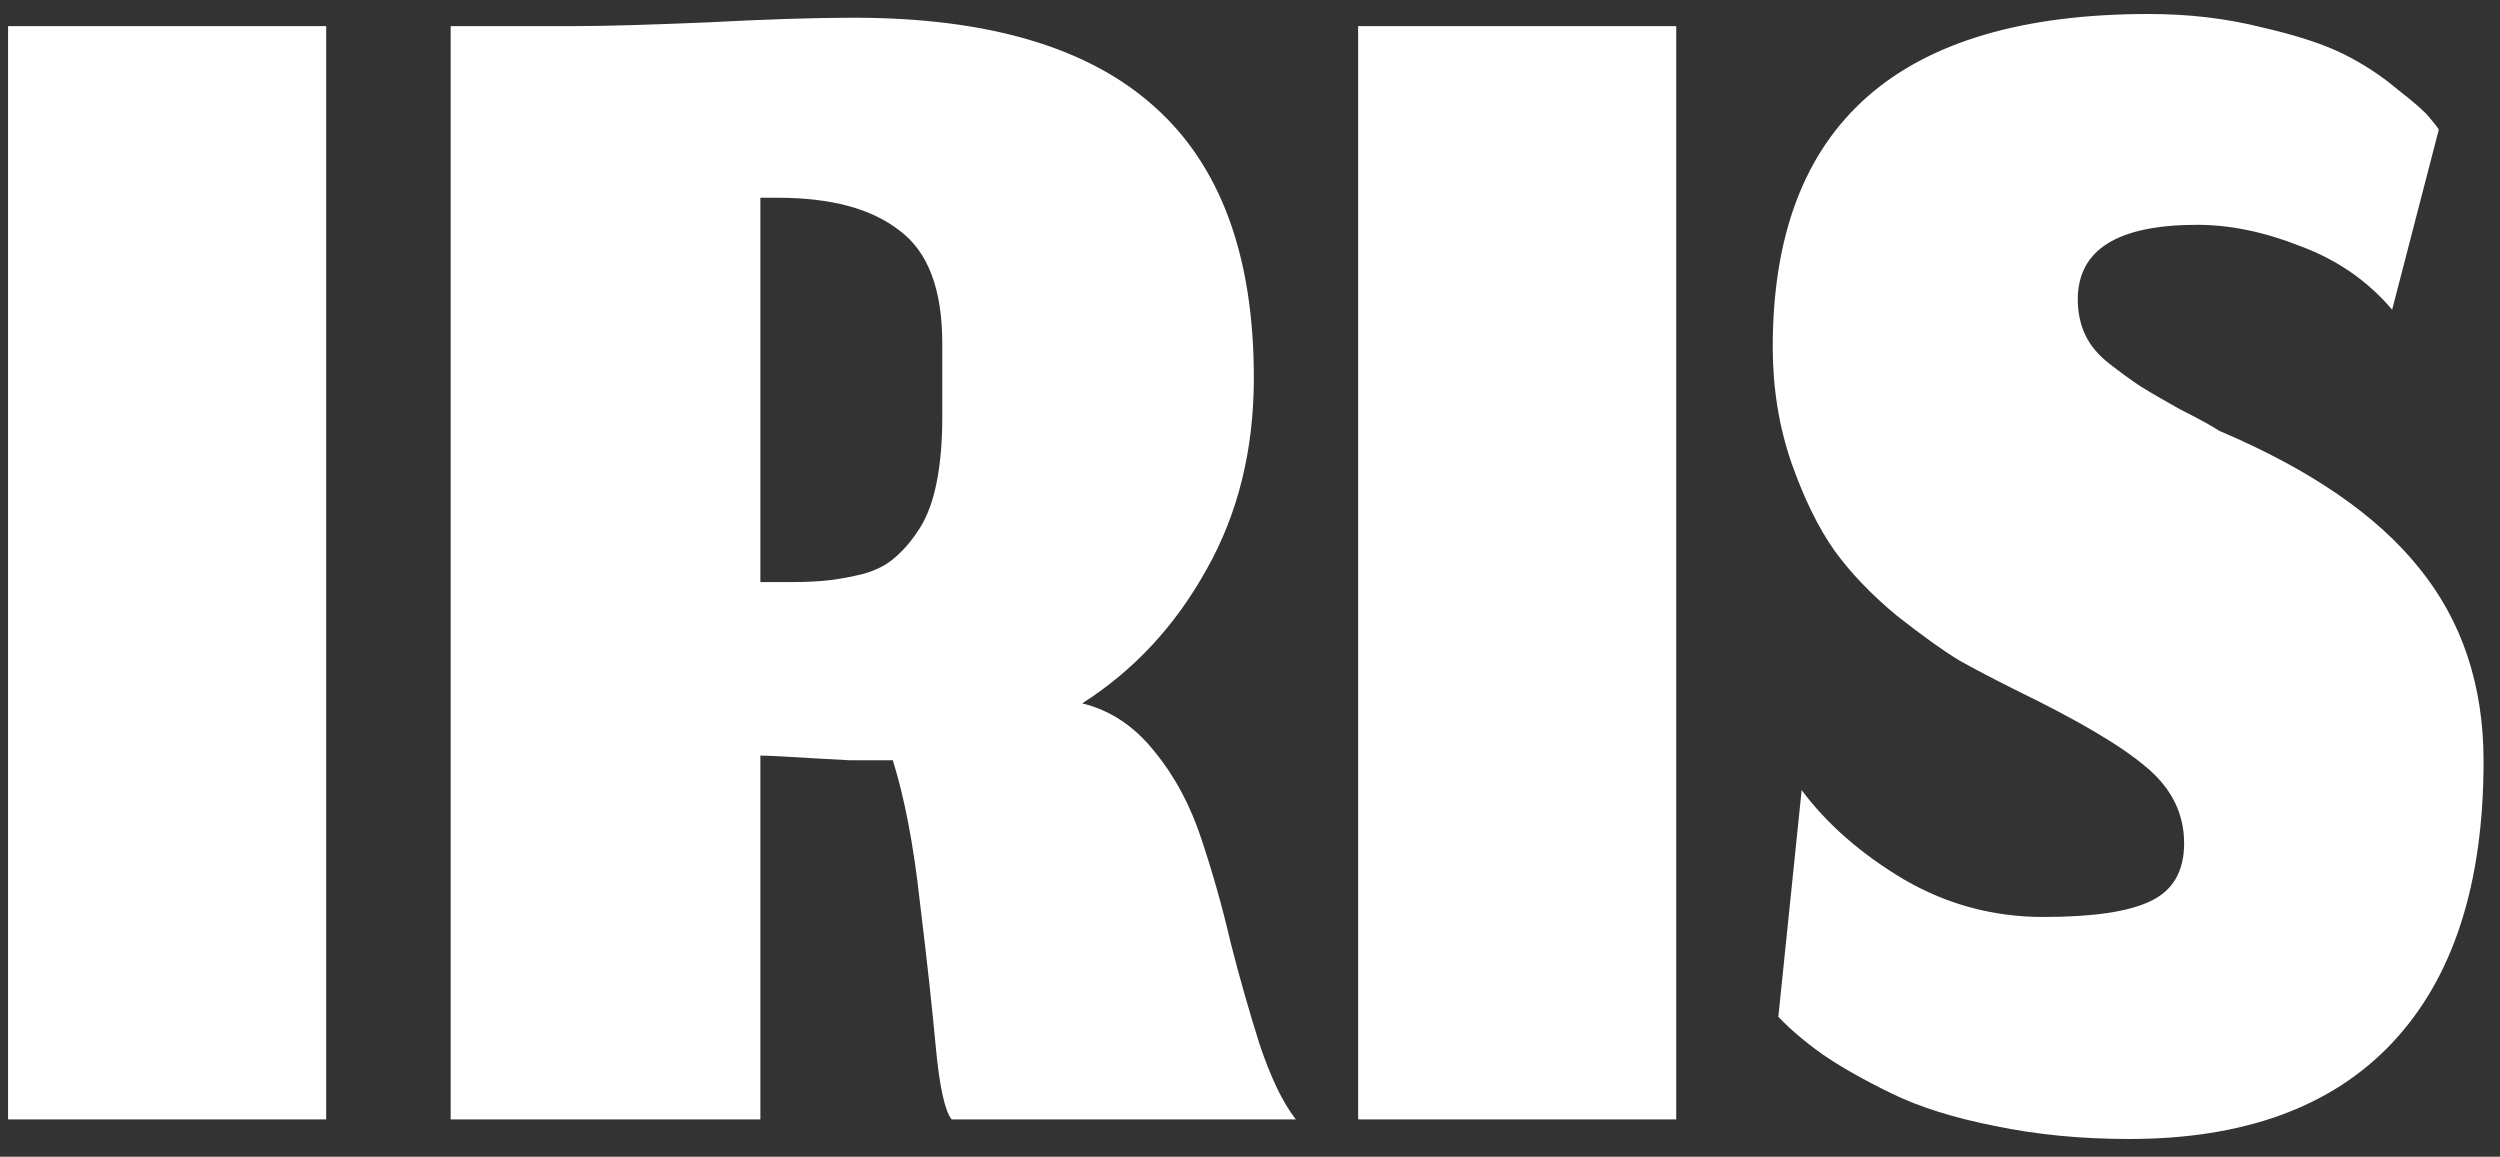 <svg width="134" height="62" viewBox="0 0 134 62" fill="none" xmlns="http://www.w3.org/2000/svg">
<rect x="0" y="0" width="134" height="62" fill="#333333" stroke="none"/>
<path d="M0.433 60H17.483V1.4H0.433V60ZM40.756 40.5C41.023 40.5 41.439 40.517 42.006 40.55C42.606 40.583 43.173 40.617 43.706 40.65C44.239 40.683 44.856 40.717 45.556 40.75C46.289 40.75 46.973 40.75 47.606 40.75C47.706 40.75 47.789 40.75 47.856 40.75C48.489 42.783 48.973 45.317 49.306 48.35C49.673 51.35 49.956 53.933 50.156 56.1C50.356 58.233 50.639 59.533 51.006 60H69.456C68.756 59.1 68.106 57.75 67.506 55.95C66.939 54.15 66.423 52.333 65.956 50.5C65.523 48.633 65.006 46.8 64.406 45C63.806 43.167 62.956 41.583 61.856 40.25C60.789 38.917 59.506 38.067 58.006 37.7C60.773 35.933 62.989 33.55 64.656 30.55C66.356 27.55 67.206 24.117 67.206 20.25C67.206 13.717 65.423 8.867 61.856 5.7C58.323 2.533 52.956 0.95 45.756 0.95C43.689 0.95 41.073 1.033 37.906 1.2C34.739 1.333 32.356 1.4 30.756 1.4H24.156V60H40.756V40.5ZM40.756 31.2V10.6H41.706C44.539 10.6 46.706 11.183 48.206 12.35C49.739 13.483 50.506 15.5 50.506 18.4V22.35C50.506 23.683 50.406 24.85 50.206 25.85C50.006 26.85 49.706 27.667 49.306 28.3C48.906 28.933 48.473 29.45 48.006 29.85C47.573 30.25 47.006 30.55 46.306 30.75C45.639 30.917 45.023 31.033 44.456 31.1C43.889 31.167 43.189 31.2 42.356 31.2H40.756ZM72.796 60H89.846V1.4H72.796V60ZM114.119 61.05C120.286 61.05 124.986 59.333 128.219 55.9C131.486 52.433 133.119 47.4 133.119 40.8C133.119 36.733 131.969 33.283 129.669 30.45C127.403 27.617 123.836 25.167 118.969 23.1C118.503 22.8 117.803 22.417 116.869 21.95C115.969 21.45 115.253 21.033 114.719 20.7C114.219 20.367 113.669 19.967 113.069 19.5C112.469 19.033 112.036 18.517 111.769 17.95C111.503 17.383 111.369 16.75 111.369 16.05C111.369 13.383 113.503 12.05 117.769 12.05C119.536 12.05 121.386 12.433 123.319 13.2C125.286 13.933 126.919 15.067 128.219 16.6L130.719 6.95C130.619 6.783 130.453 6.567 130.219 6.3C129.986 6 129.419 5.5 128.519 4.8C127.653 4.067 126.686 3.433 125.619 2.9C124.553 2.367 123.069 1.883 121.169 1.45C119.303 0.983 117.303 0.75 115.169 0.75C101.736 0.75 95.019 6.7 95.019 18.6C95.019 20.8 95.353 22.867 96.019 24.8C96.686 26.7 97.453 28.267 98.319 29.5C99.186 30.7 100.303 31.867 101.669 33C103.069 34.1 104.186 34.9 105.019 35.4C105.853 35.867 106.869 36.4 108.069 37C111.369 38.6 113.686 39.967 115.019 41.1C116.386 42.233 117.069 43.6 117.069 45.2C117.069 46.7 116.469 47.733 115.269 48.3C114.103 48.867 112.186 49.15 109.519 49.15C106.853 49.15 104.369 48.483 102.069 47.15C99.769 45.783 97.936 44.183 96.569 42.35L95.319 54.5C95.953 55.167 96.736 55.833 97.669 56.5C98.636 57.167 99.869 57.867 101.369 58.6C102.869 59.333 104.719 59.917 106.919 60.35C109.153 60.817 111.553 61.05 114.119 61.05Z" fill="white"/>
</svg>

